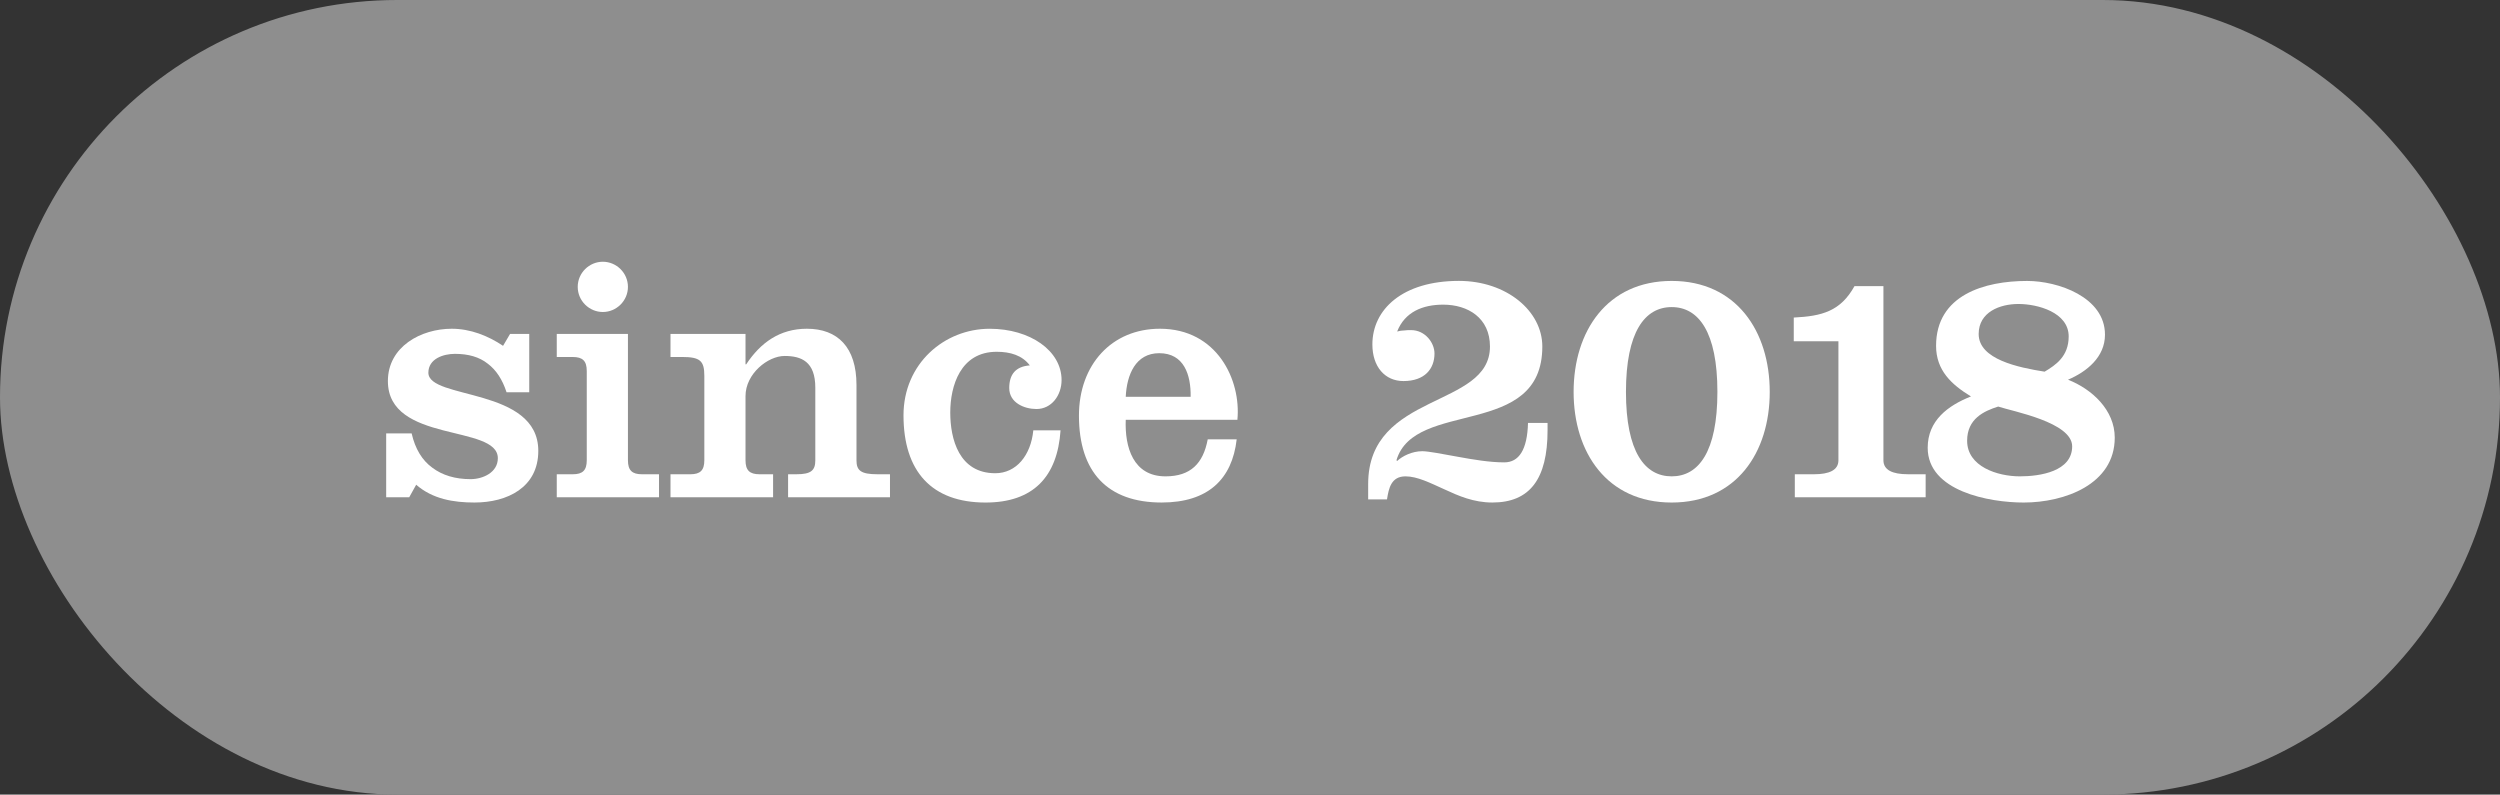 <?xml version="1.0" encoding="UTF-8"?><svg id="_レイヤー_2" xmlns="http://www.w3.org/2000/svg" viewBox="0 0 135 42.907"><rect x="0" y="0" width="135" height="42.907" fill="#333333" stroke="none"/><defs><style>.cls-1{fill:#8e8e8e;}.cls-1,.cls-2{stroke-width:0px;}.cls-2{fill:#fff;}</style></defs><g id="_レイヤー_1-2"><rect class="cls-1" x="0" y="0" width="135" height="42.907" rx="21.453" ry="21.453"/><path class="cls-2" d="M22.229,23.405c.188.829.565,1.451,1.111,1.847.547.415,1.244.622,2.073.622.659,0,1.47-.358,1.47-1.13,0-1.847-5.937-.791-5.937-4.165,0-1.865,1.791-2.827,3.449-2.827.999,0,1.96.377,2.77.923l.377-.641h1.037v3.147h-1.226c-.226-.697-.565-1.206-1.018-1.545-.452-.358-1.036-.528-1.771-.528-.621,0-1.432.264-1.432,1.018,0,1.47,5.936.772,5.936,4.221,0,1.979-1.677,2.789-3.448,2.789-1.131,0-2.262-.188-3.146-.961l-.377.678h-1.244v-3.449h1.376Z"/><path class="cls-2" d="M30.065,26.854v-1.244h.866c.528,0,.754-.208.754-.754v-4.824c0-.546-.226-.754-.754-.754h-.866v-1.244h3.844v6.822c0,.546.227.754.754.754h.924v1.244h-5.521ZM32.553,14.134c.734,0,1.356.603,1.356,1.357s-.622,1.357-1.356,1.357c-.735,0-1.356-.603-1.356-1.357s.621-1.357,1.356-1.357Z"/><path class="cls-2" d="M40.257,19.674h.038c.772-1.168,1.81-1.922,3.279-1.922,1.658,0,2.676.999,2.676,3.034v4.07c0,.546.226.754,1.131.754h.678v1.244h-5.502v-1.244h.452c.791,0,1.018-.208,1.018-.754v-3.919c0-1.414-.754-1.715-1.658-1.715-.905,0-2.111.961-2.111,2.167v3.467c0,.546.227.754.754.754h.735v1.244h-5.54v-1.244h1.074c.527,0,.753-.208.753-.754v-4.561c0-.81-.226-1.018-1.206-1.018h-.621v-1.244h4.051v1.64Z"/><path class="cls-2" d="M57.27,23.236c-.17,2.525-1.489,3.901-4.052,3.901-2.902,0-4.429-1.677-4.429-4.711,0-2.789,2.205-4.673,4.654-4.673,2.187,0,3.882,1.188,3.882,2.77,0,.83-.546,1.564-1.356,1.564-.659,0-1.47-.339-1.47-1.131,0-.754.358-1.168,1.111-1.225-.414-.547-1.055-.735-1.79-.735-1.96,0-2.506,1.847-2.506,3.279s.471,3.279,2.431,3.279c1.131,0,1.922-.961,2.054-2.318h1.471Z"/><path class="cls-2" d="M60.79,22.67c-.057,1.47.396,3.053,2.147,3.053,1.357,0,2.036-.697,2.28-1.998h1.564c-.245,2.148-1.545,3.411-4.052,3.411-2.921,0-4.466-1.64-4.466-4.692,0-2.751,1.771-4.692,4.372-4.692,3.09,0,4.391,2.77,4.184,4.918h-6.03ZM64.295,21.427c.019-1.187-.358-2.355-1.696-2.355-1.281,0-1.753,1.168-1.809,2.355h3.505Z"/><path class="cls-2" d="M73.881,26.967v-.83c0-4.994,6.577-4.07,6.577-7.424,0-1.545-1.188-2.262-2.525-2.262-1.112,0-2.073.396-2.487,1.451.132-.038.264-.057.377-.057.132-.019.244-.019.376-.019.754,0,1.263.678,1.263,1.262,0,.83-.527,1.489-1.677,1.489-.999,0-1.677-.772-1.677-1.979,0-1.884,1.62-3.43,4.673-3.43,2.563,0,4.504,1.621,4.504,3.543,0,5.012-6.897,2.827-7.877,6.143l.038.038c.282-.264.81-.527,1.356-.527.32,0,1.093.15,1.922.301s1.715.302,2.507.302c.791,0,1.243-.679,1.281-2.129h1.056v.396c0,2.638-.962,3.901-2.978,3.901-1.018,0-1.828-.358-2.601-.716-.754-.339-1.451-.697-2.092-.697-.772,0-.905.641-.999,1.244h-1.018Z"/><path class="cls-2" d="M90.271,15.17c3.486,0,5.295,2.713,5.295,5.993,0,3.279-1.809,5.974-5.295,5.974s-5.296-2.695-5.296-5.974c0-3.279,1.81-5.993,5.296-5.993ZM90.271,25.723c1.451,0,2.469-1.319,2.469-4.56s-1.018-4.58-2.469-4.58-2.469,1.338-2.469,4.58,1.018,4.56,2.469,4.56Z"/><path class="cls-2" d="M96.92,26.854v-1.244h1.036c.829,0,1.319-.226,1.319-.754v-6.426h-2.412v-1.282c1.526-.075,2.525-.339,3.279-1.696h1.563v9.403c0,.528.49.754,1.319.754h.961v1.244h-7.066Z"/><path class="cls-2" d="M106.433,21.408c-1.056-.641-1.885-1.413-1.885-2.732,0-2.751,2.62-3.505,4.919-3.505,1.658,0,4.202.867,4.202,2.902,0,1.206-.979,1.998-1.997,2.431,1.3.509,2.524,1.64,2.524,3.128,0,2.525-2.713,3.505-4.918,3.505-1.847,0-5.183-.603-5.183-2.958,0-1.47,1.094-2.28,2.337-2.771ZM109.071,25.723c1.093,0,2.826-.264,2.826-1.621,0-1.3-3.203-1.884-3.995-2.148-.772.245-1.677.659-1.677,1.847,0,1.395,1.64,1.922,2.846,1.922ZM110.409,20.07c.603-.358,1.3-.829,1.3-1.903,0-1.3-1.677-1.752-2.714-1.752-.998,0-2.147.434-2.147,1.621,0,1.375,2.147,1.809,3.562,2.035Z"/></g></svg>